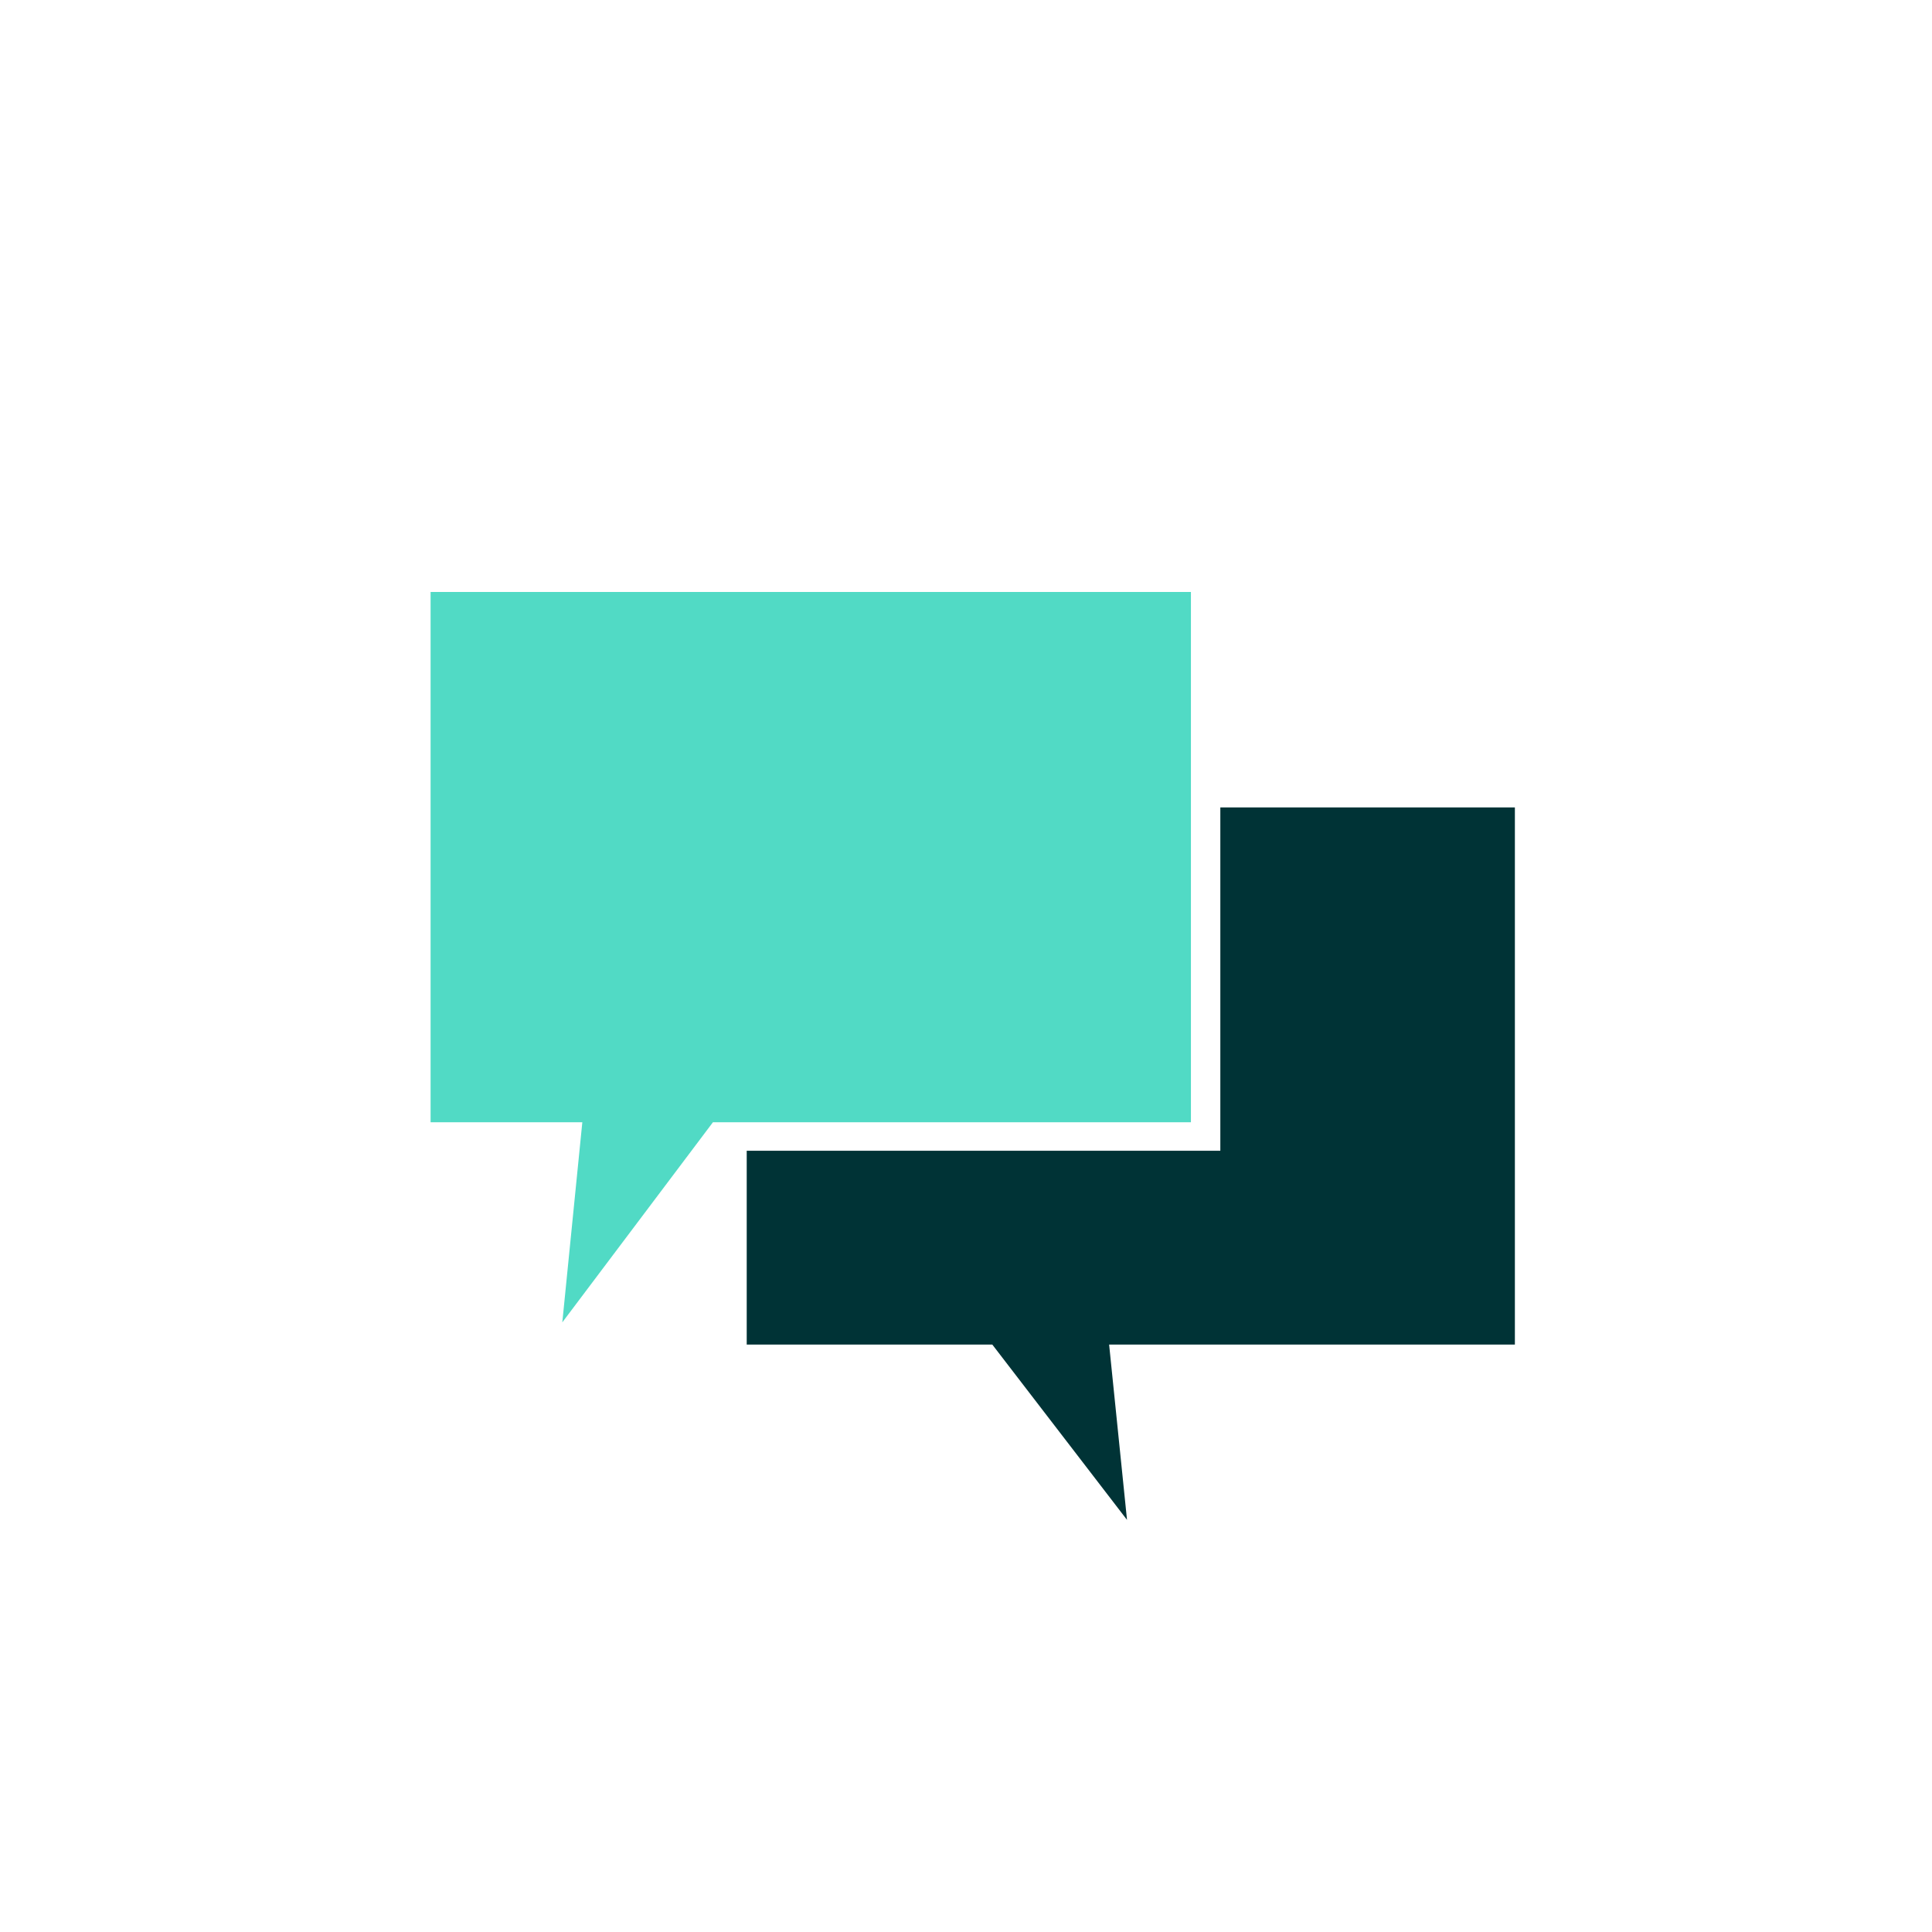 <svg xmlns="http://www.w3.org/2000/svg" viewBox="0 0 100 100"><path fill="#51dac5" d="M61.642 30.64H22.287v27.448h7.854l-1.036 10.356 7.796-10.356h24.741z"/><path fill="#003336" d="M78.41 41.792H63.164v17.77H38.65v10.032h12.711l6.973 9.074-.926-9.074H78.41z"/></svg>